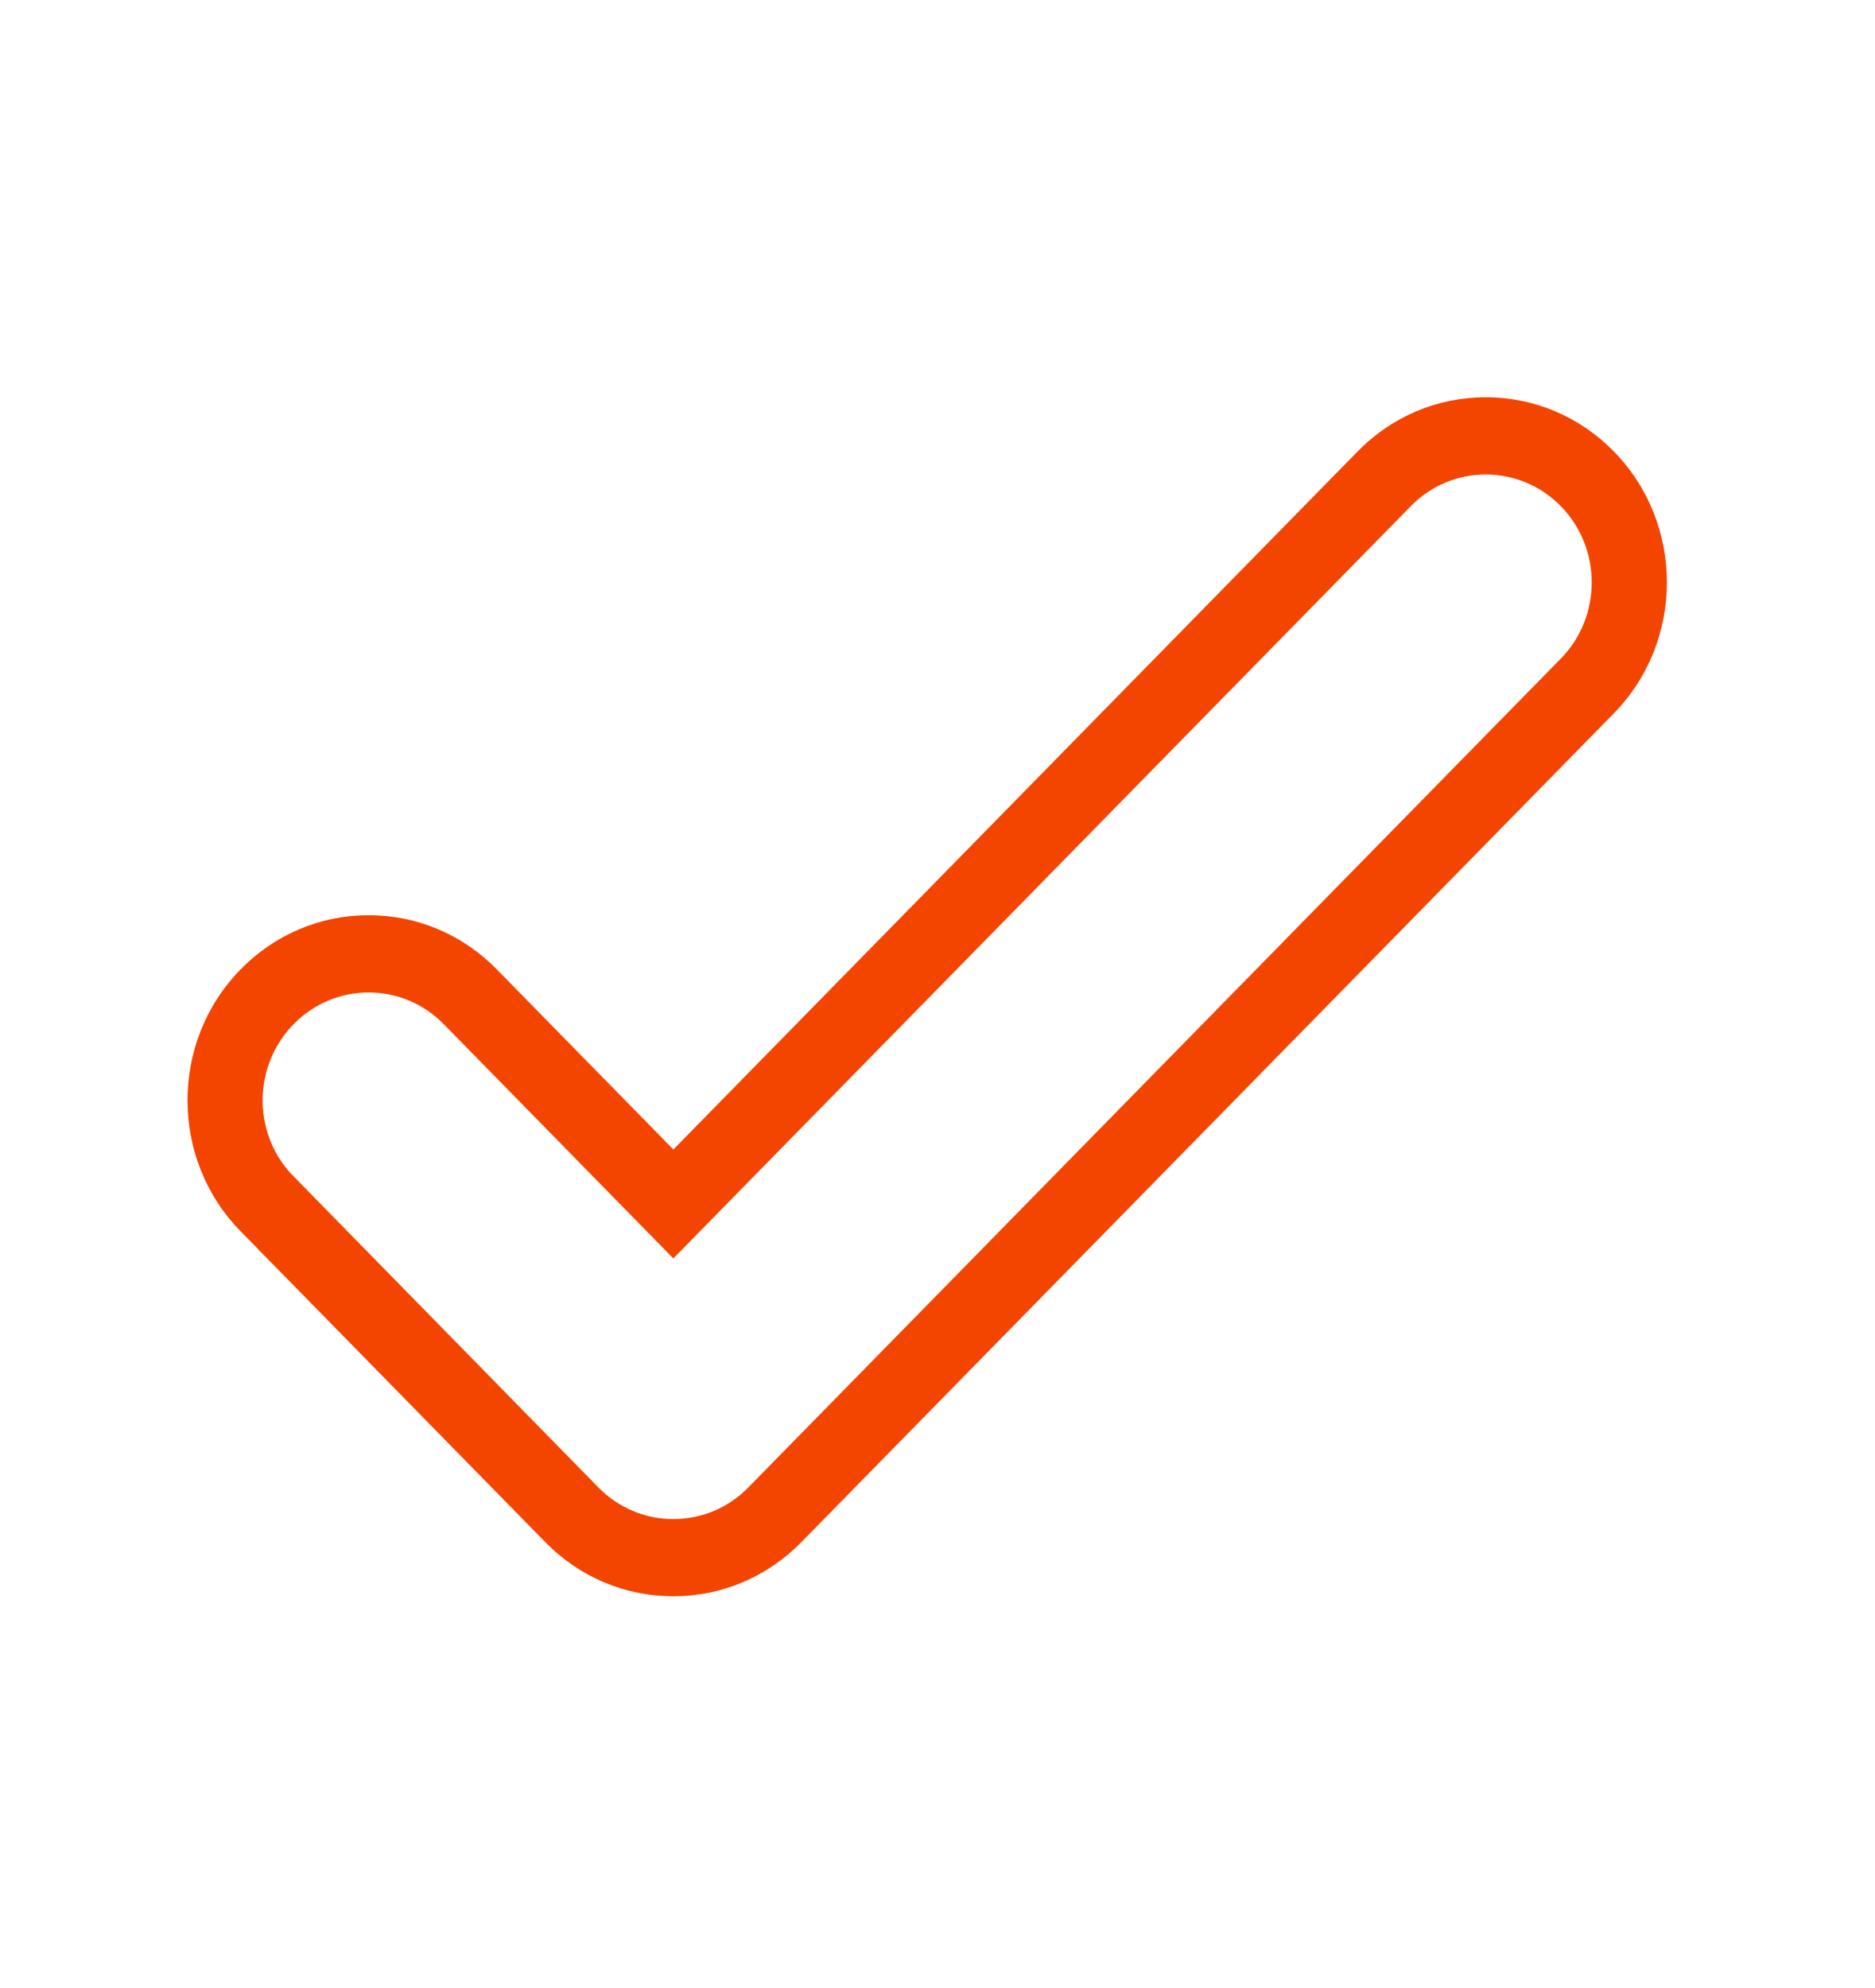 <?xml version="1.0" encoding="UTF-8"?> <svg xmlns="http://www.w3.org/2000/svg" width="100" height="106" viewBox="0 0 100 106" fill="none"><path d="M86.07 24.07c-1.825-1.862-4.251-2.888-6.832-2.888-2.579 0-5.006 1.026-6.831 2.888L35.913 61.291l-9.418-9.604c-1.825-1.862-4.251-2.888-6.831-2.888-2.581 0-5.007 1.026-6.832 2.888-3.776 3.852-3.776 10.117 0 13.966l16.247 16.571c1.825 1.864 4.251 2.889 6.832 2.889 2.58 0 5.004-1.026 6.831-2.889L86.07 38.037c3.776-3.851 3.776-10.117 0-13.967ZM83.241 35.118S40.584 78.624 39.913 79.308c-1.067 1.088-2.486 1.688-3.997 1.688h-.003c-1.511 0-2.933-.599-4.001-1.688-7.463-7.612-16.368-16.697-16.416-16.751-2.048-2.27-1.976-5.763.166-7.95 1.068-1.088 2.487-1.688 3.999-1.688h.001c1.511 0 2.933.599 4.002 1.688l12.247 12.493 39.33-40.111c1.067-1.088 2.486-1.688 3.997-1.688h.003c1.511 0 2.933.599 4.002 1.688 2.197 2.243 2.197 5.889 0 8.129Z" fill="#F34500"></path></svg> 